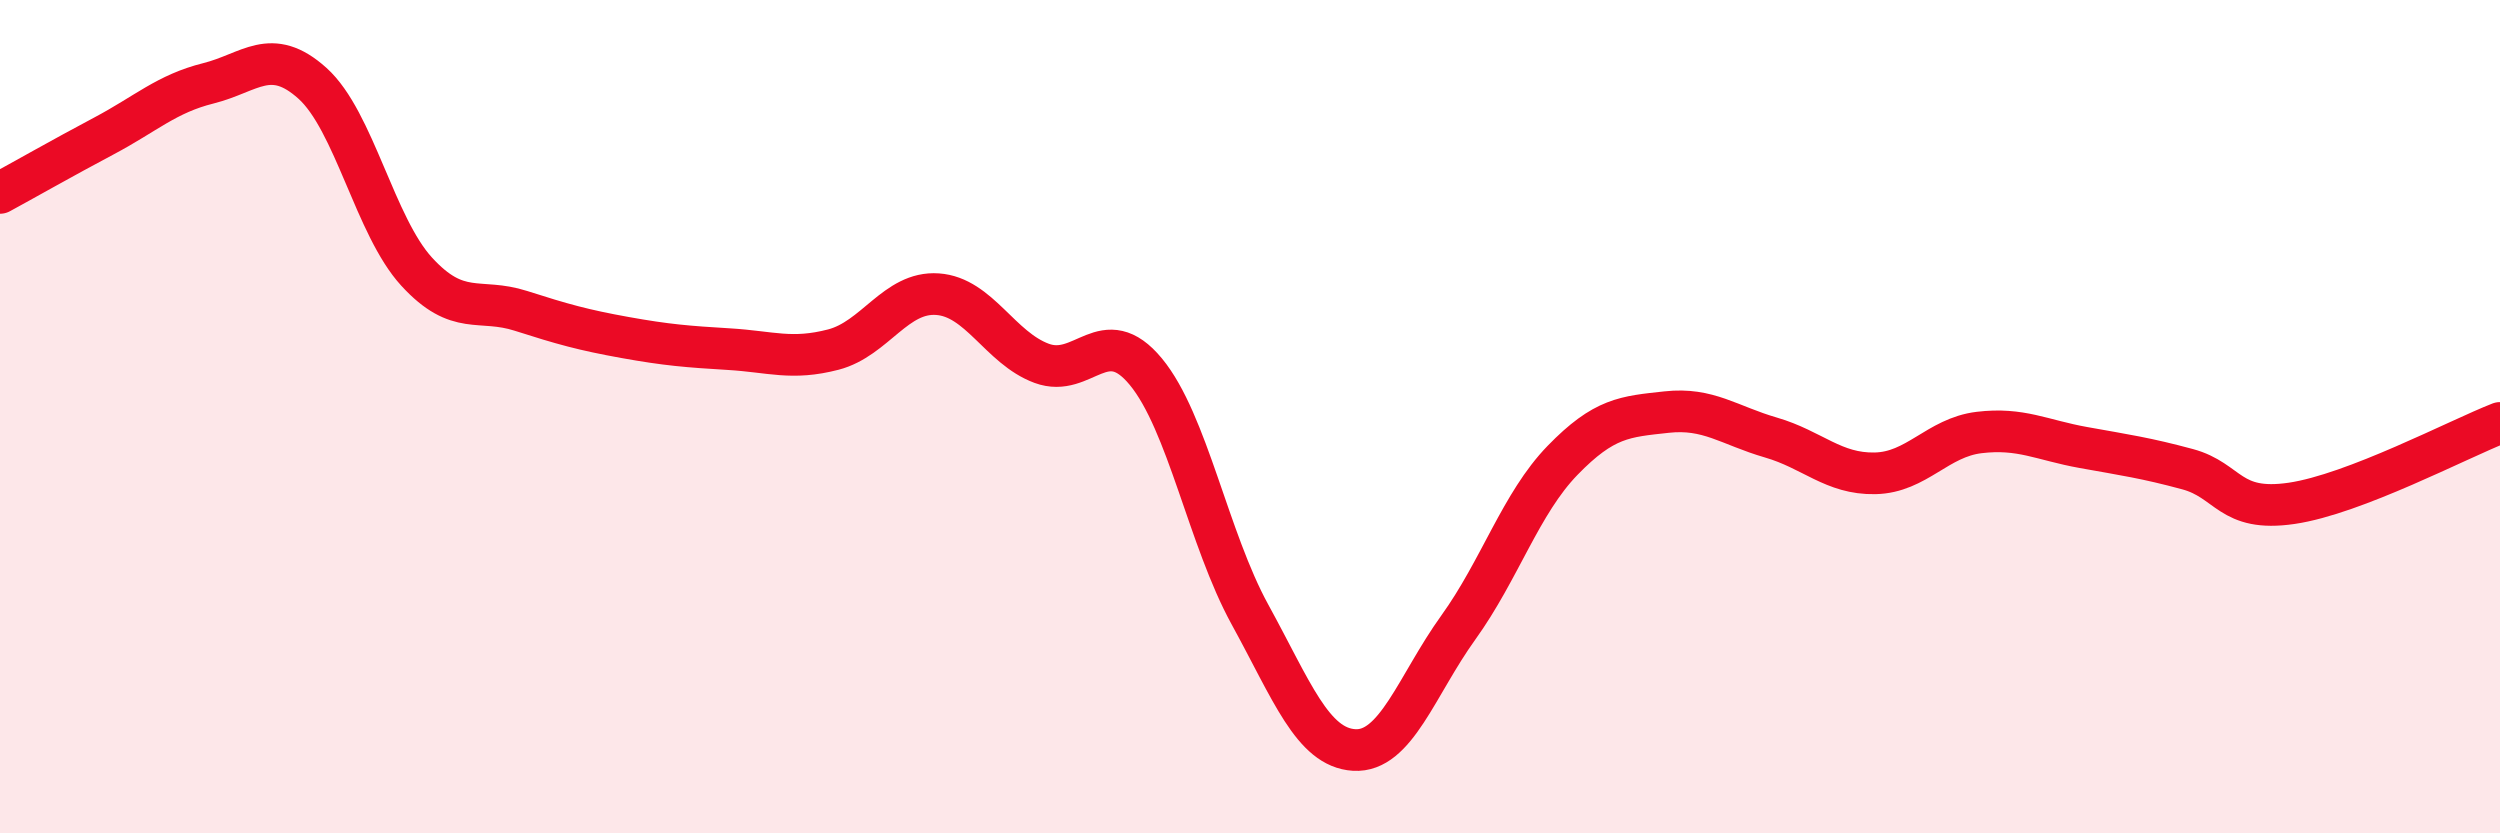 
    <svg width="60" height="20" viewBox="0 0 60 20" xmlns="http://www.w3.org/2000/svg">
      <path
        d="M 0,4.63 C 0.5,4.36 1.5,3.79 2.5,3.26 C 3.5,2.73 4,2.25 5,2 C 6,1.75 6.5,1.1 7.5,2 C 8.5,2.9 9,5.43 10,6.52 C 11,7.61 11.5,7.14 12.5,7.46 C 13.5,7.78 14,7.92 15,8.1 C 16,8.28 16.5,8.32 17.5,8.38 C 18.5,8.44 19,8.65 20,8.39 C 21,8.13 21.5,6.99 22.5,7.06 C 23.5,7.13 24,8.35 25,8.72 C 26,9.09 26.5,7.71 27.5,8.92 C 28.5,10.13 29,12.93 30,14.75 C 31,16.57 31.5,17.94 32.5,18 C 33.5,18.06 34,16.45 35,15.06 C 36,13.67 36.5,12.08 37.5,11.05 C 38.5,10.02 39,10 40,9.89 C 41,9.78 41.5,10.21 42.5,10.5 C 43.5,10.79 44,11.38 45,11.36 C 46,11.34 46.5,10.5 47.5,10.38 C 48.5,10.26 49,10.56 50,10.74 C 51,10.92 51.5,10.99 52.5,11.26 C 53.5,11.53 53.5,12.3 55,12.08 C 56.5,11.86 59,10.54 60,10.15L60 20L0 20Z"
        fill="#EB0A25"
        opacity="0.1"
        stroke-linecap="round"
        stroke-linejoin="round"
      />
      <path
        d="M 0,4.63 C 0.5,4.36 1.5,3.79 2.5,3.26 C 3.5,2.73 4,2.25 5,2 C 6,1.75 6.5,1.1 7.5,2 C 8.5,2.9 9,5.43 10,6.52 C 11,7.61 11.5,7.14 12.5,7.46 C 13.5,7.78 14,7.92 15,8.1 C 16,8.28 16.5,8.32 17.5,8.38 C 18.5,8.44 19,8.65 20,8.39 C 21,8.13 21.5,6.99 22.5,7.06 C 23.5,7.13 24,8.35 25,8.72 C 26,9.09 26.5,7.71 27.5,8.92 C 28.5,10.13 29,12.93 30,14.75 C 31,16.57 31.5,17.94 32.5,18 C 33.5,18.06 34,16.45 35,15.06 C 36,13.67 36.5,12.08 37.5,11.05 C 38.5,10.02 39,10 40,9.89 C 41,9.78 41.5,10.21 42.5,10.5 C 43.5,10.79 44,11.38 45,11.36 C 46,11.34 46.5,10.5 47.5,10.38 C 48.5,10.26 49,10.56 50,10.74 C 51,10.92 51.5,10.99 52.5,11.26 C 53.5,11.53 53.5,12.3 55,12.08 C 56.5,11.86 59,10.54 60,10.15"
        stroke="#EB0A25"
        stroke-width="1"
        fill="none"
        stroke-linecap="round"
        stroke-linejoin="round"
      />
    </svg>
  